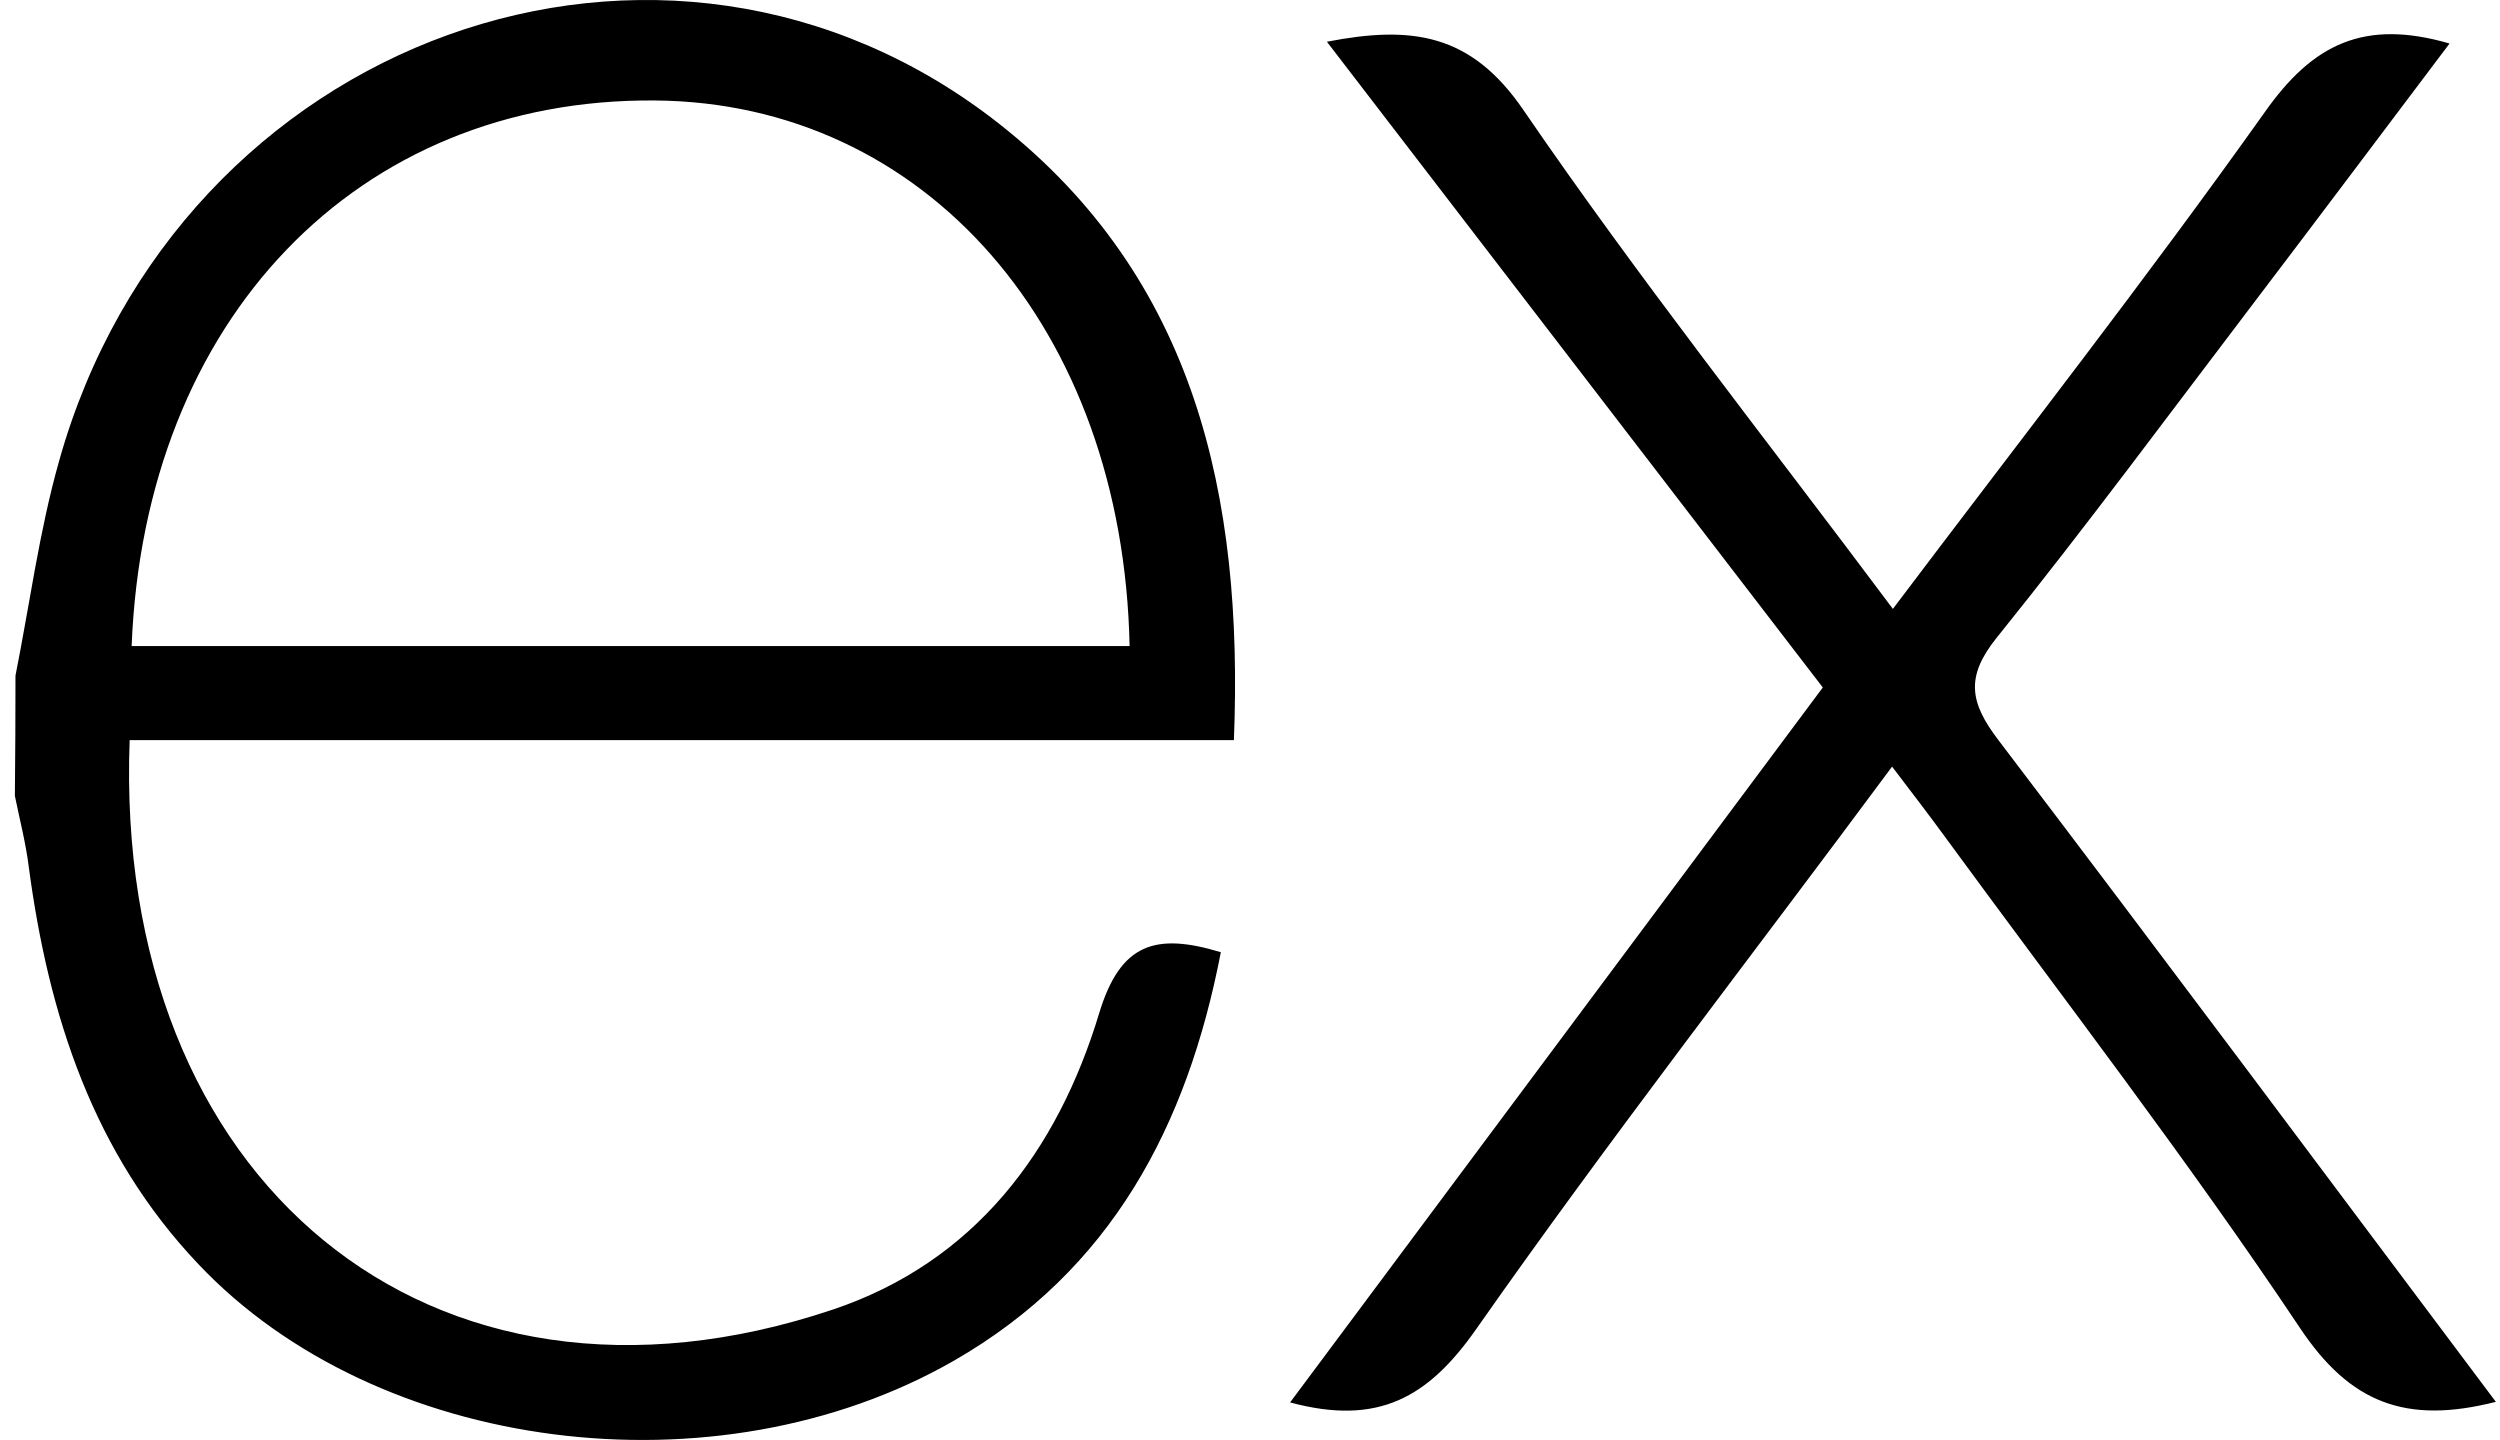 <svg xmlns="http://www.w3.org/2000/svg" width="125" height="72" fill="none"><path fill="#000" d="M124.792 70.092c-4.512 1.148-7.302.05-9.805-3.71-5.62-8.42-11.824-16.455-17.81-24.638-.772-1.059-1.574-2.097-2.573-3.413-7.085 9.558-14.16 18.66-20.798 28.13-2.375 3.384-4.869 4.858-9.301 3.66L91.14 34.374 66.345 2.087c4.265-.831 7.213-.406 9.825 3.413 5.769 8.43 12.131 16.455 18.474 24.945 6.381-8.46 12.665-16.495 18.601-24.846 2.385-3.384 4.948-4.67 9.232-3.423-3.246 4.304-6.422 8.539-9.618 12.744-4.314 5.67-8.549 11.408-13.02 16.96-1.594 1.978-1.337 3.265.088 5.135 8.272 10.874 16.445 21.857 24.865 33.077M.774 33.78c.712-3.572 1.187-7.213 2.177-10.716C8.887 1.86 33.228-6.957 49.95 6.183c9.795 7.708 12.23 18.572 11.745 30.822H6.483C5.652 58.98 21.473 72.249 41.638 65.48c7.075-2.374 11.24-7.915 13.328-14.842 1.059-3.473 2.81-4.017 6.076-3.027-1.673 8.667-5.462 15.91-13.378 20.442-11.873 6.787-28.823 4.59-37.738-4.839-5.264-5.54-7.5-12.437-8.49-19.888-.148-1.187-.454-2.355-.692-3.532q.03-3.007.03-6.016m5.808-1.474H56.48c-.326-15.89-10.22-27.18-23.747-27.28C17.891 4.908 7.225 15.93 6.582 32.306"/></svg>